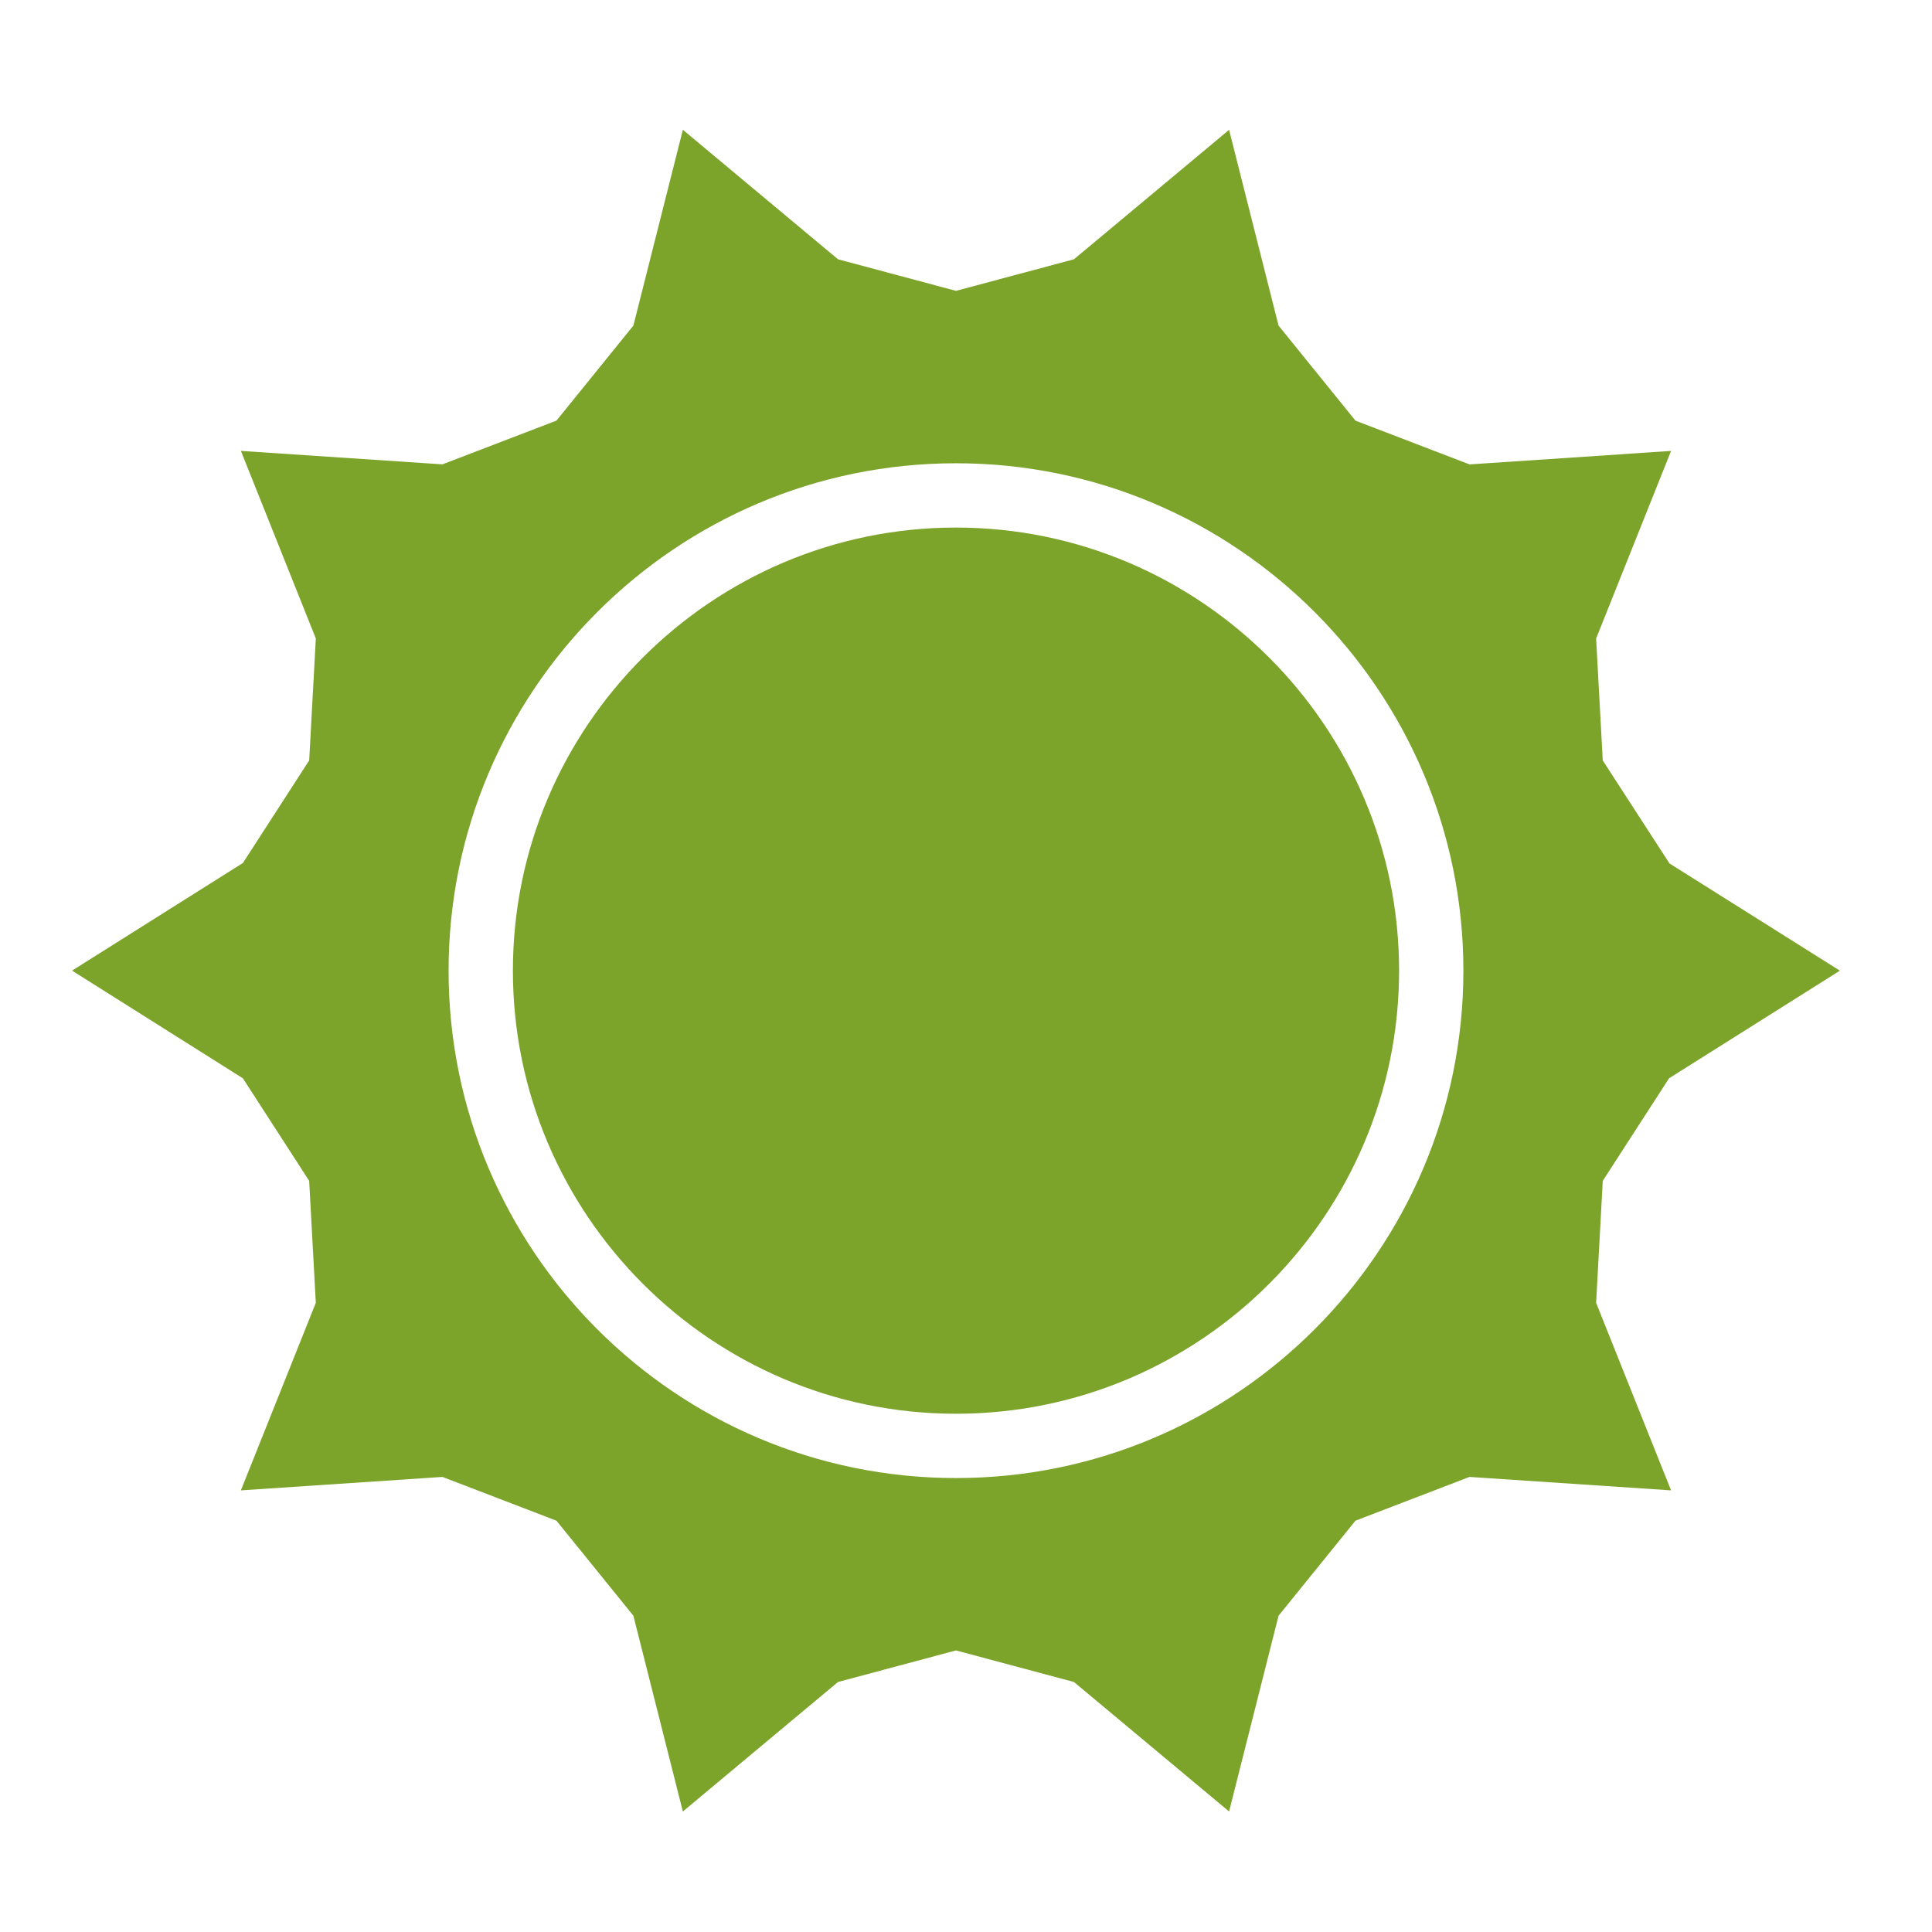 <?xml version="1.0" encoding="utf-8"?>
<!-- Generator: Adobe Illustrator 15.0.0, SVG Export Plug-In . SVG Version: 6.00 Build 0)  -->
<!DOCTYPE svg PUBLIC "-//W3C//DTD SVG 1.1//EN" "http://www.w3.org/Graphics/SVG/1.1/DTD/svg11.dtd">
<svg version="1.1" id="Layer_1" xmlns="http://www.w3.org/2000/svg" xmlns:xlink="http://www.w3.org/1999/xlink" x="0px" y="0px"
	 width="192.756px" height="192.756px" viewBox="113.386 52.442 192.756 192.756"
	 enable-background="new 113.386 52.442 192.756 192.756" xml:space="preserve">
<path fill="#7CA32A" d="M137.618,160.024l6.614,10.23l0.663,12.17l-7.477,18.714l20.109-1.344l11.377,4.367l7.674,9.48l4.936,19.533
	l15.477-12.919l11.772-3.151l11.772,3.151l15.477,12.919l4.936-19.533l7.673-9.48l11.377-4.367l20.11,1.344l-7.477-18.714
	l0.663-12.17l6.614-10.23l17.044-10.739l-17.001-10.696l-6.657-10.274l-0.663-12.169l7.477-18.715l-20.109,1.344l-11.377-4.365
	l-7.674-9.482l-4.935-19.533L220.537,78.31l-11.771,3.152l-11.773-3.152l-15.477-12.919l-4.936,19.533l-7.674,9.482l-11.377,4.365
	l-20.109-1.344l7.477,18.715l-0.663,12.169l-6.614,10.231l-17.044,10.739L137.618,160.024z M208.765,98.662
	c27.938,0,50.623,22.711,50.623,50.623c0,27.91-22.686,50.623-50.623,50.623c-27.938,0-50.623-22.713-50.623-50.623
	C158.142,121.373,180.826,98.662,208.765,98.662z"/>
<path fill="#7CA32A" d="M208.765,193.492c24.383,0,44.208-19.844,44.208-44.207c0-24.365-19.844-44.208-44.208-44.208
	s-44.207,19.843-44.207,44.208C164.558,173.649,184.401,193.492,208.765,193.492z"/>
</svg>
